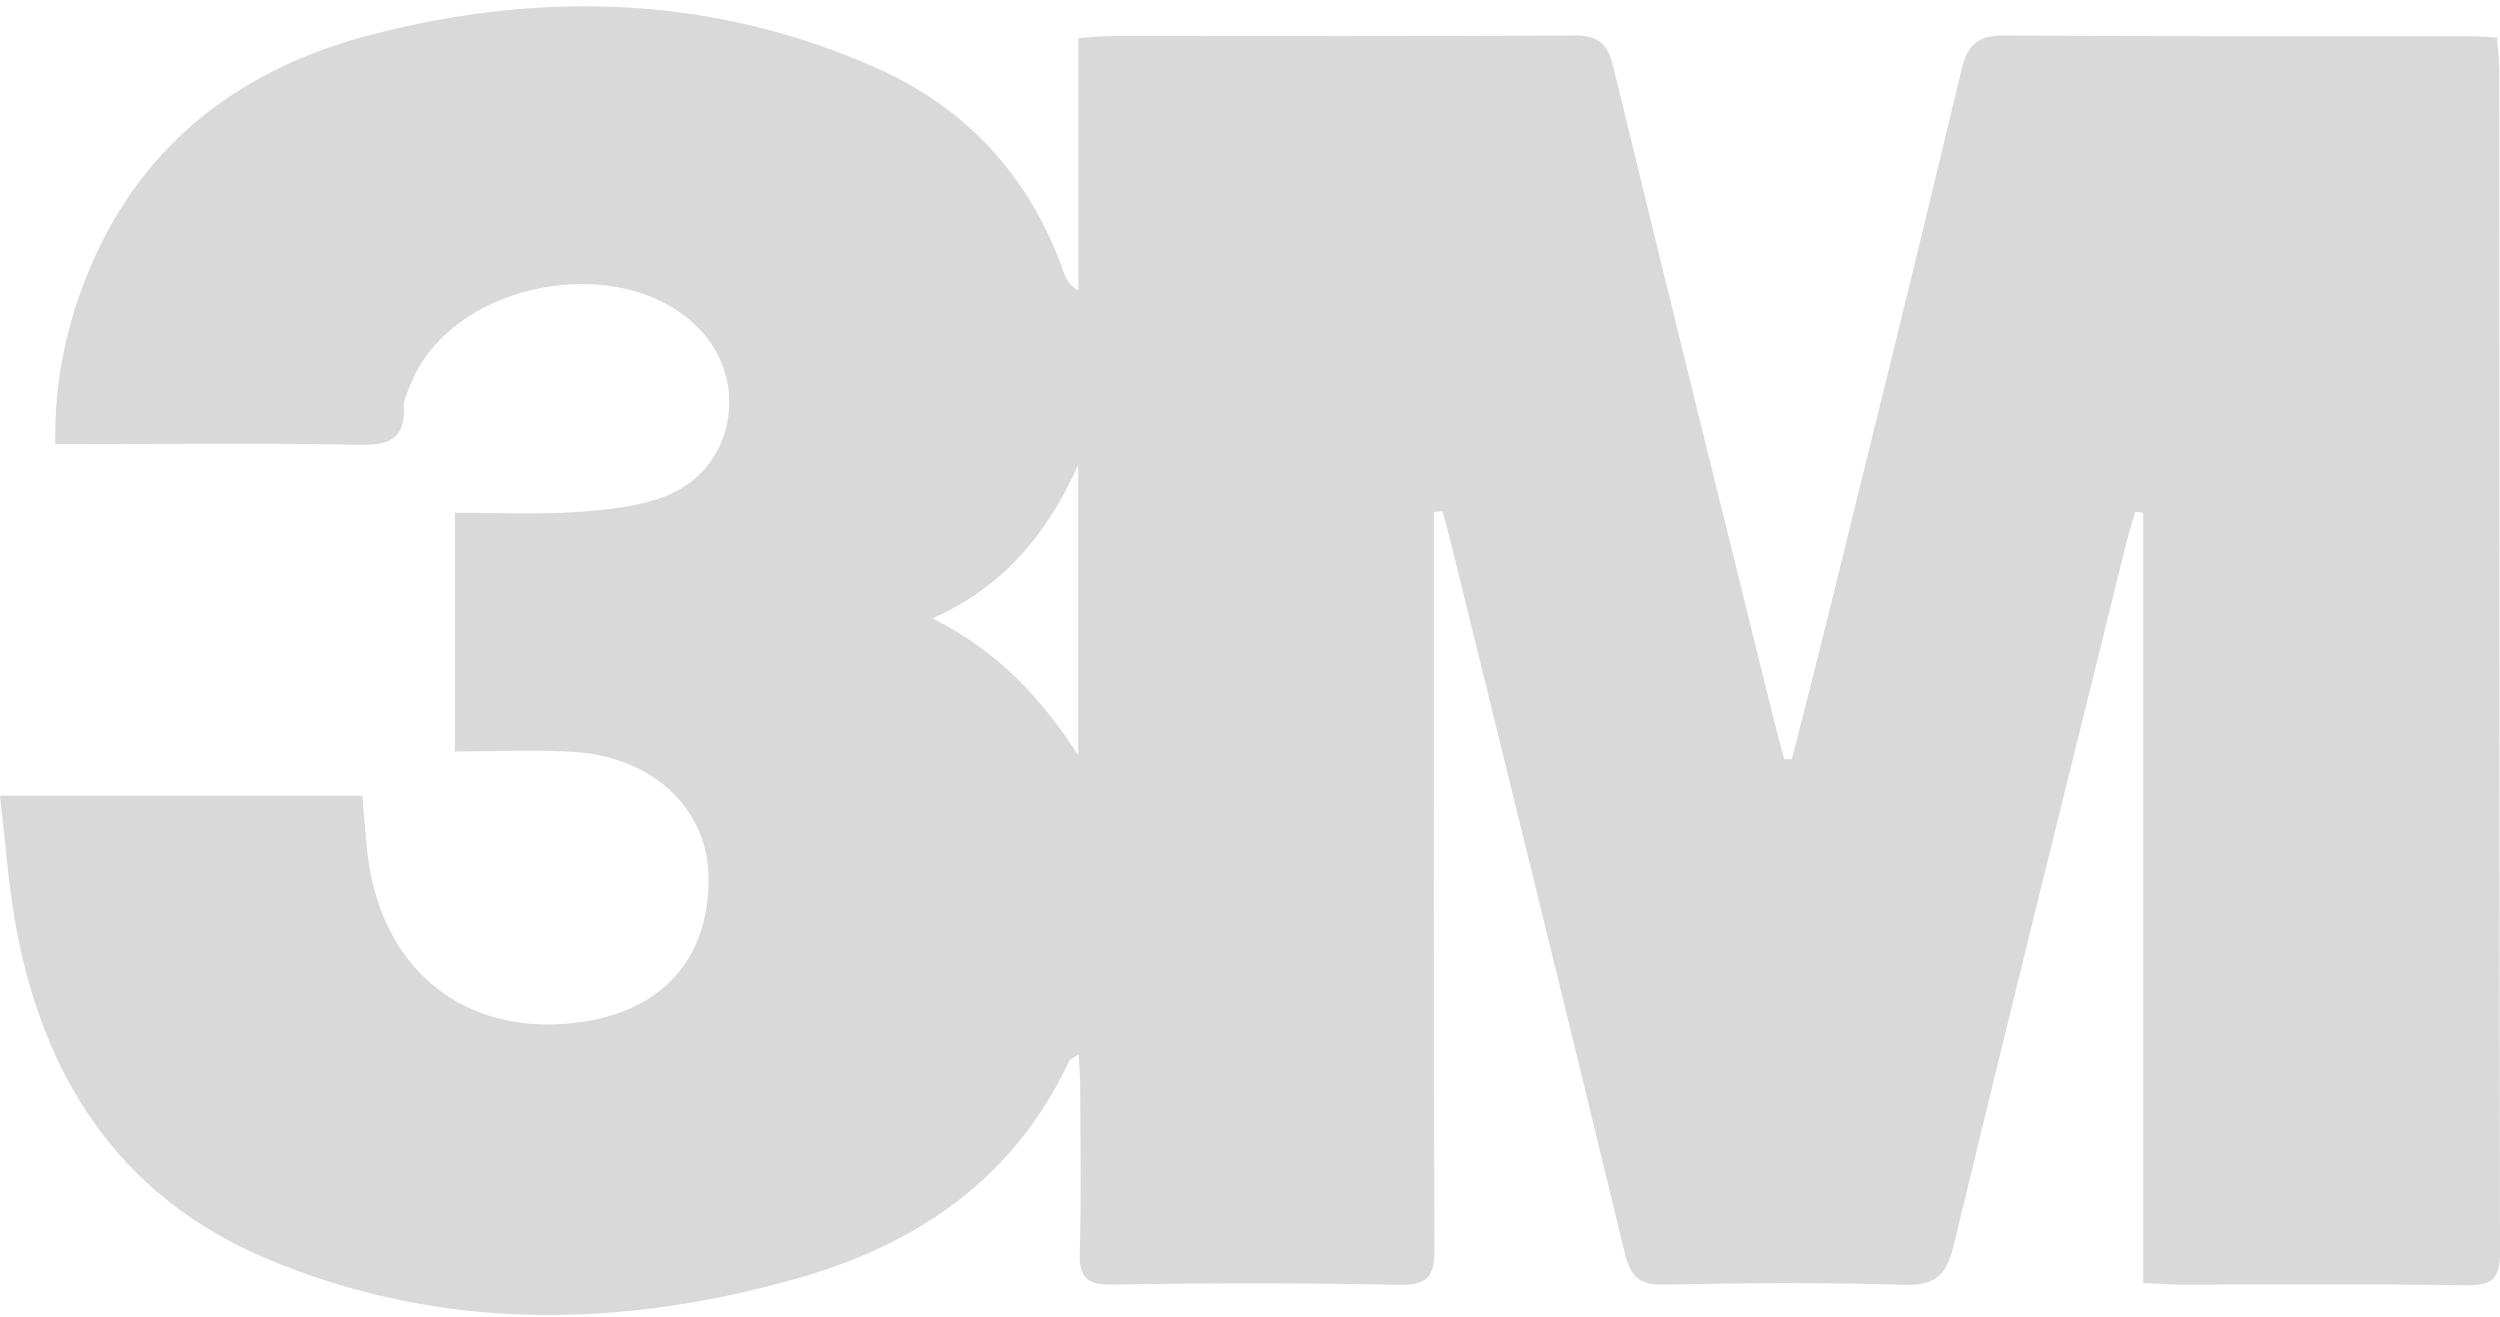 <svg width="298" height="157" viewBox="0 0 298 157" fill="none" xmlns="http://www.w3.org/2000/svg">
<path d="M170.927 61.034C170.927 62.378 170.927 63.721 170.927 65.065C170.924 93.002 170.873 120.943 170.978 148.881C170.992 152.045 170.263 153.213 166.863 153.148C155.447 152.932 144.02 152.915 132.603 153.128C129.274 153.189 128.617 152.035 128.709 149.04C128.905 142.508 128.773 135.963 128.756 129.424C128.756 128.287 128.654 127.154 128.587 125.705C127.974 126.091 127.574 126.196 127.466 126.433C120.963 140.41 109.364 148.319 95.119 152.363C73.871 158.397 52.484 158.726 31.828 150.052C14.085 142.596 4.911 128.121 1.751 109.569C0.942 104.81 0.596 99.974 0 94.847H43.191C43.36 96.837 43.523 98.817 43.699 100.797C45.003 115.427 55.322 123.861 69.407 121.813C79.185 120.392 84.736 113.907 84.444 104.242C84.204 96.272 77.745 90.231 68.418 89.628C63.809 89.331 59.166 89.578 54.228 89.578V61.119C59.01 61.119 63.738 61.349 68.432 61.045C72.066 60.808 75.869 60.456 79.229 59.183C87.509 56.046 89.494 45.528 83.316 39.172C74.091 29.682 53.896 33.533 48.985 45.727C48.63 46.607 48.108 47.545 48.149 48.435C48.339 52.56 46.127 53.091 42.584 53.017C32.001 52.794 21.407 52.932 10.82 52.929C9.54 52.929 8.26 52.929 6.587 52.929C6.465 45.24 7.996 38.363 10.8 31.77C17.211 16.7 29.173 7.989 44.532 4.06C64.757 -1.115 84.874 -0.533 104.253 7.999C115.226 12.828 122.792 21.073 126.798 32.457C127.066 33.219 127.438 33.943 128.536 34.63V4.55C130.266 4.435 131.425 4.29 132.583 4.29C150.905 4.28 169.227 4.361 187.549 4.222C190.519 4.198 191.623 5.16 192.311 7.992C198.603 33.974 205.048 59.918 211.456 85.868C211.839 87.425 212.276 88.969 212.685 90.519C212.987 90.508 213.288 90.498 213.59 90.488C214.978 85.019 216.401 79.56 217.749 74.084C223.144 52.164 228.583 30.251 233.818 8.293C234.577 5.105 235.922 4.195 239.112 4.222C257.552 4.374 275.993 4.3 294.434 4.313C295.369 4.313 296.303 4.398 297.638 4.466C297.736 5.816 297.909 7.061 297.909 8.307C297.929 55.267 297.905 102.228 298 149.189C298.007 152.296 297.187 153.263 294.004 153.209C282.587 153.02 271.164 153.138 259.74 153.125C258.464 153.125 257.187 153.01 255.476 152.928V61.153C255.165 61.092 254.853 61.031 254.542 60.974C254.203 62.124 253.817 63.261 253.529 64.425C246.603 92.454 239.62 120.47 232.857 148.539C231.996 152.099 230.611 153.263 226.916 153.148C217.406 152.854 207.88 152.922 198.366 153.128C195.356 153.196 194.346 152.137 193.669 149.334C186.889 121.268 179.96 93.24 173.071 65.201C172.722 63.776 172.329 62.361 171.953 60.94C171.611 60.97 171.269 61.004 170.927 61.034ZM128.519 90.014V55.427C124.929 63.37 119.903 69.796 111.152 73.712C119.012 77.645 124.184 83.303 128.519 90.014Z" fill="#D9D9D9"/>
</svg>
